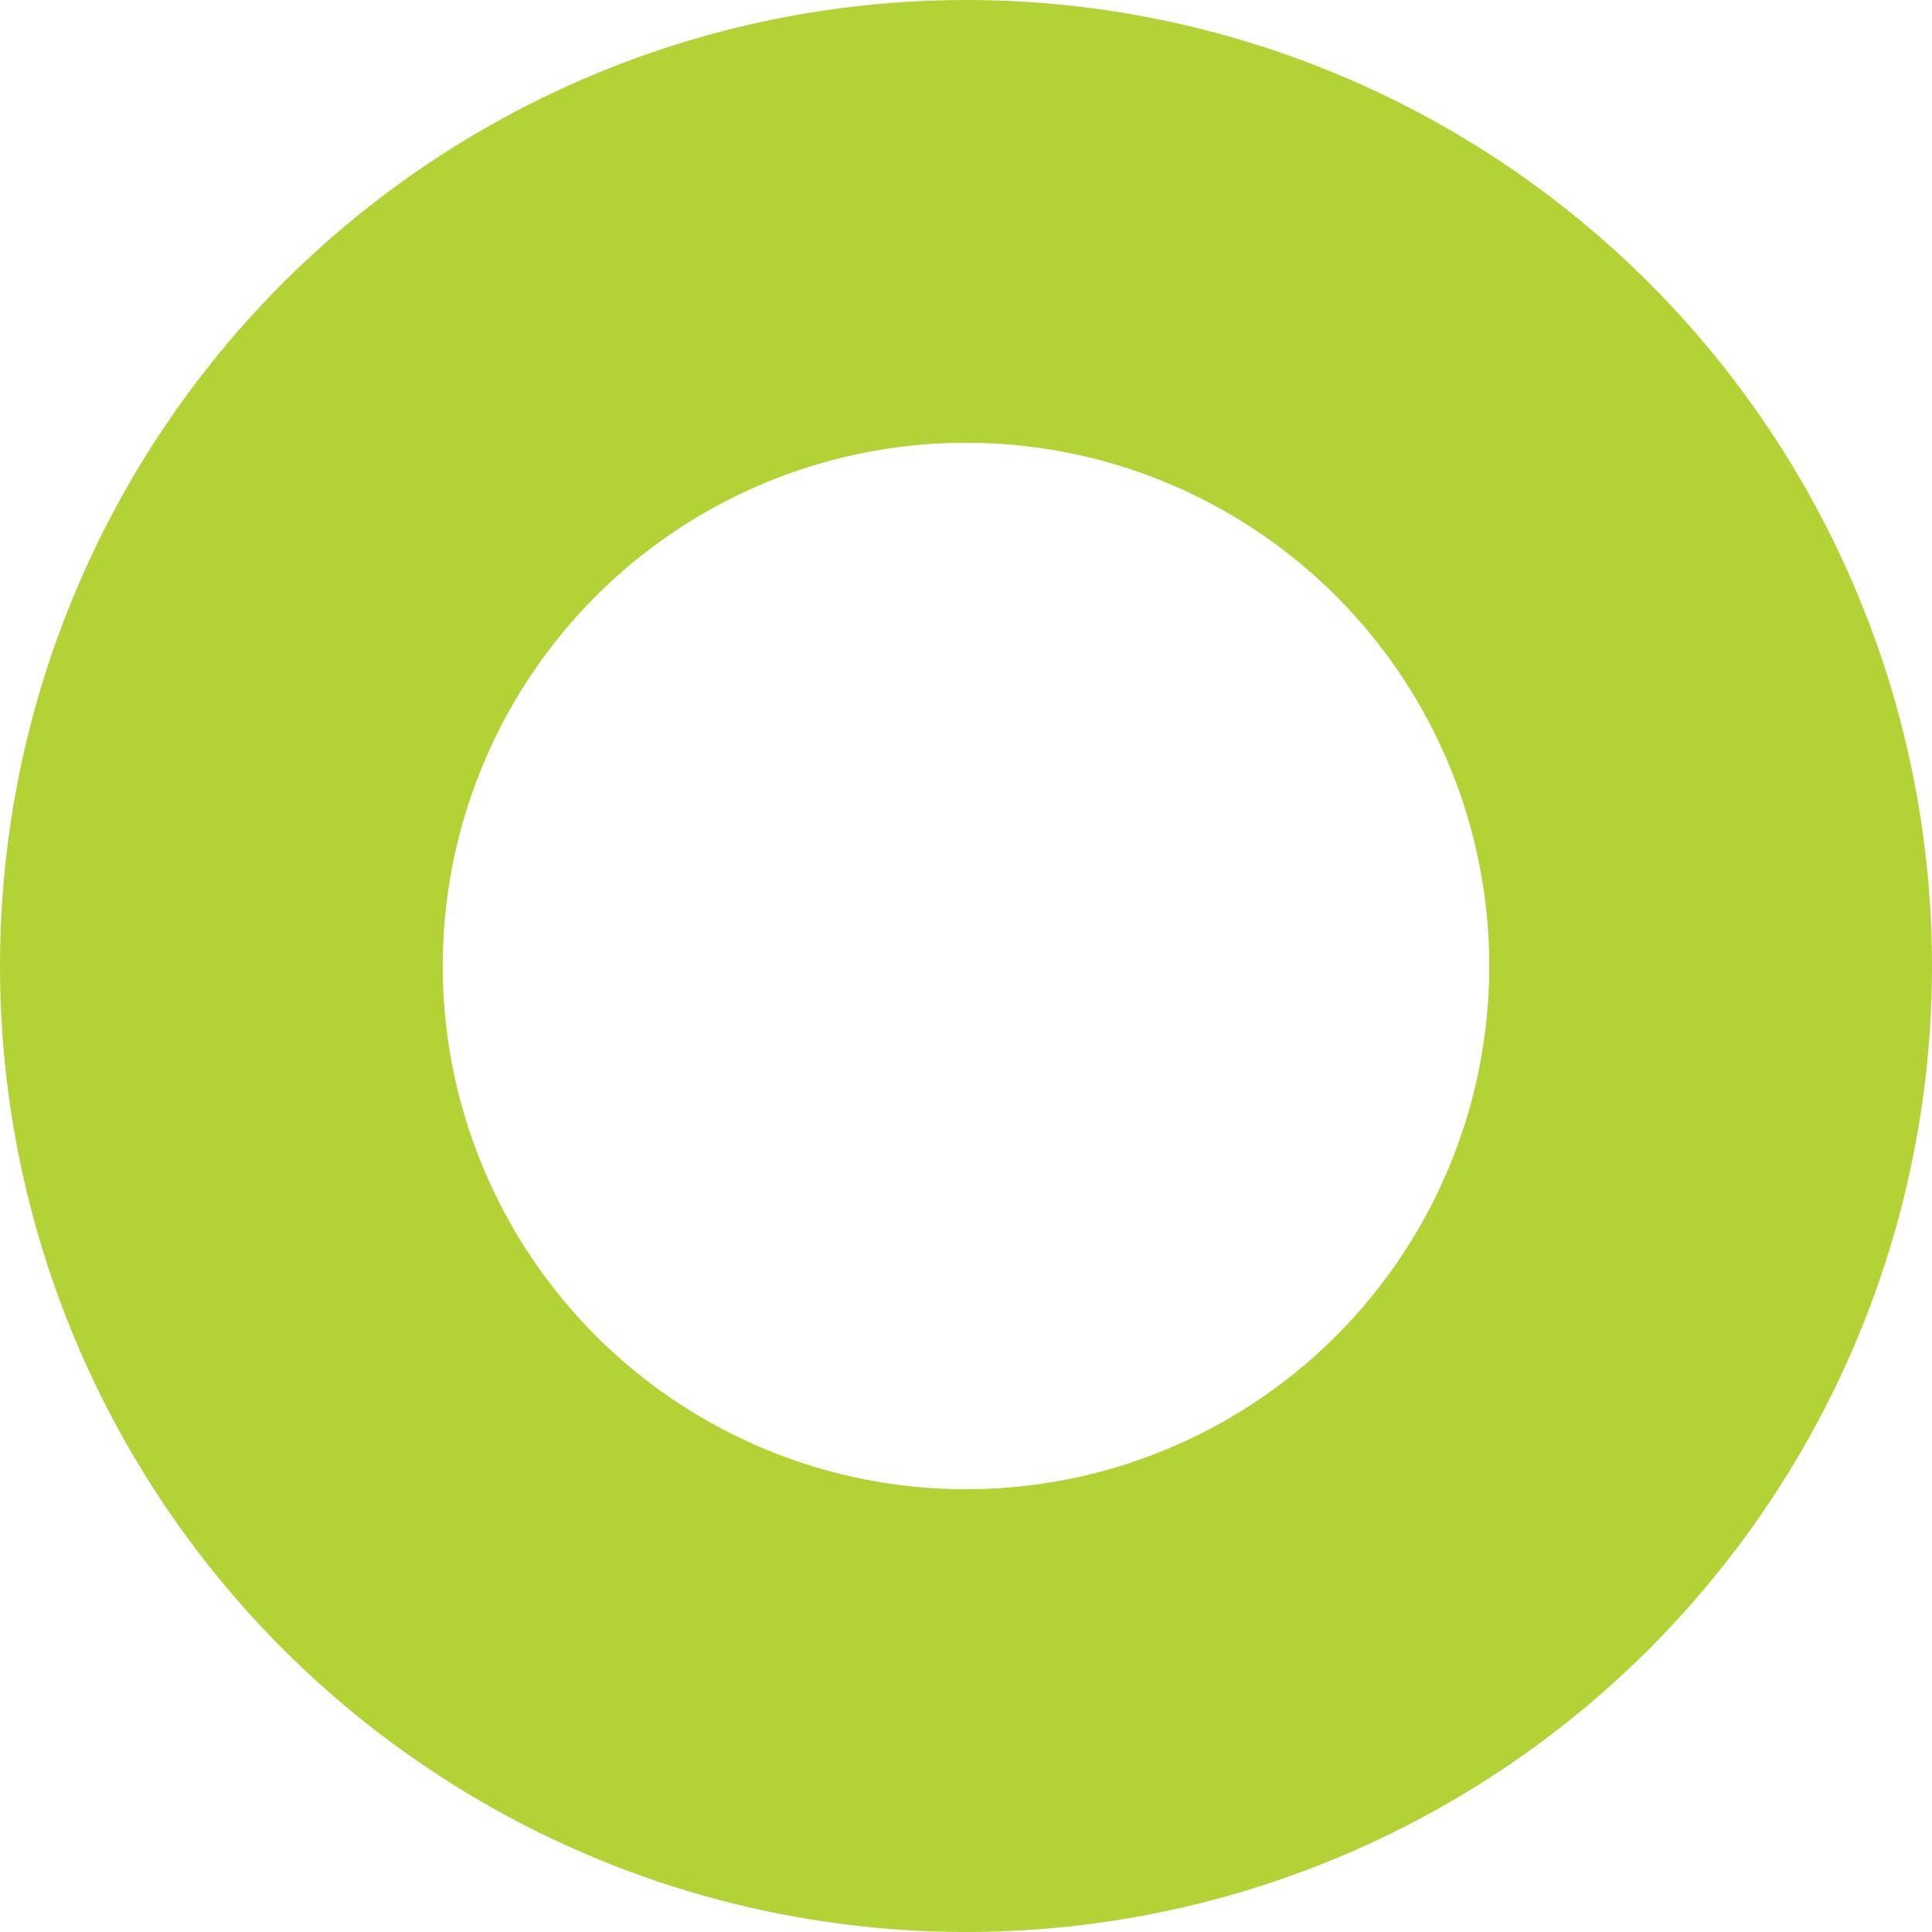 <svg xmlns="http://www.w3.org/2000/svg" width="48" height="48" viewBox="0 0 48 48">
  <g id="Ellipse_80" data-name="Ellipse 80" fill="none" stroke="#b2d235" stroke-width="11">
    <circle cx="24" cy="24" r="24" stroke="none"/>
    <circle cx="24" cy="24" r="18.5" fill="none"/>
  </g>
</svg>
